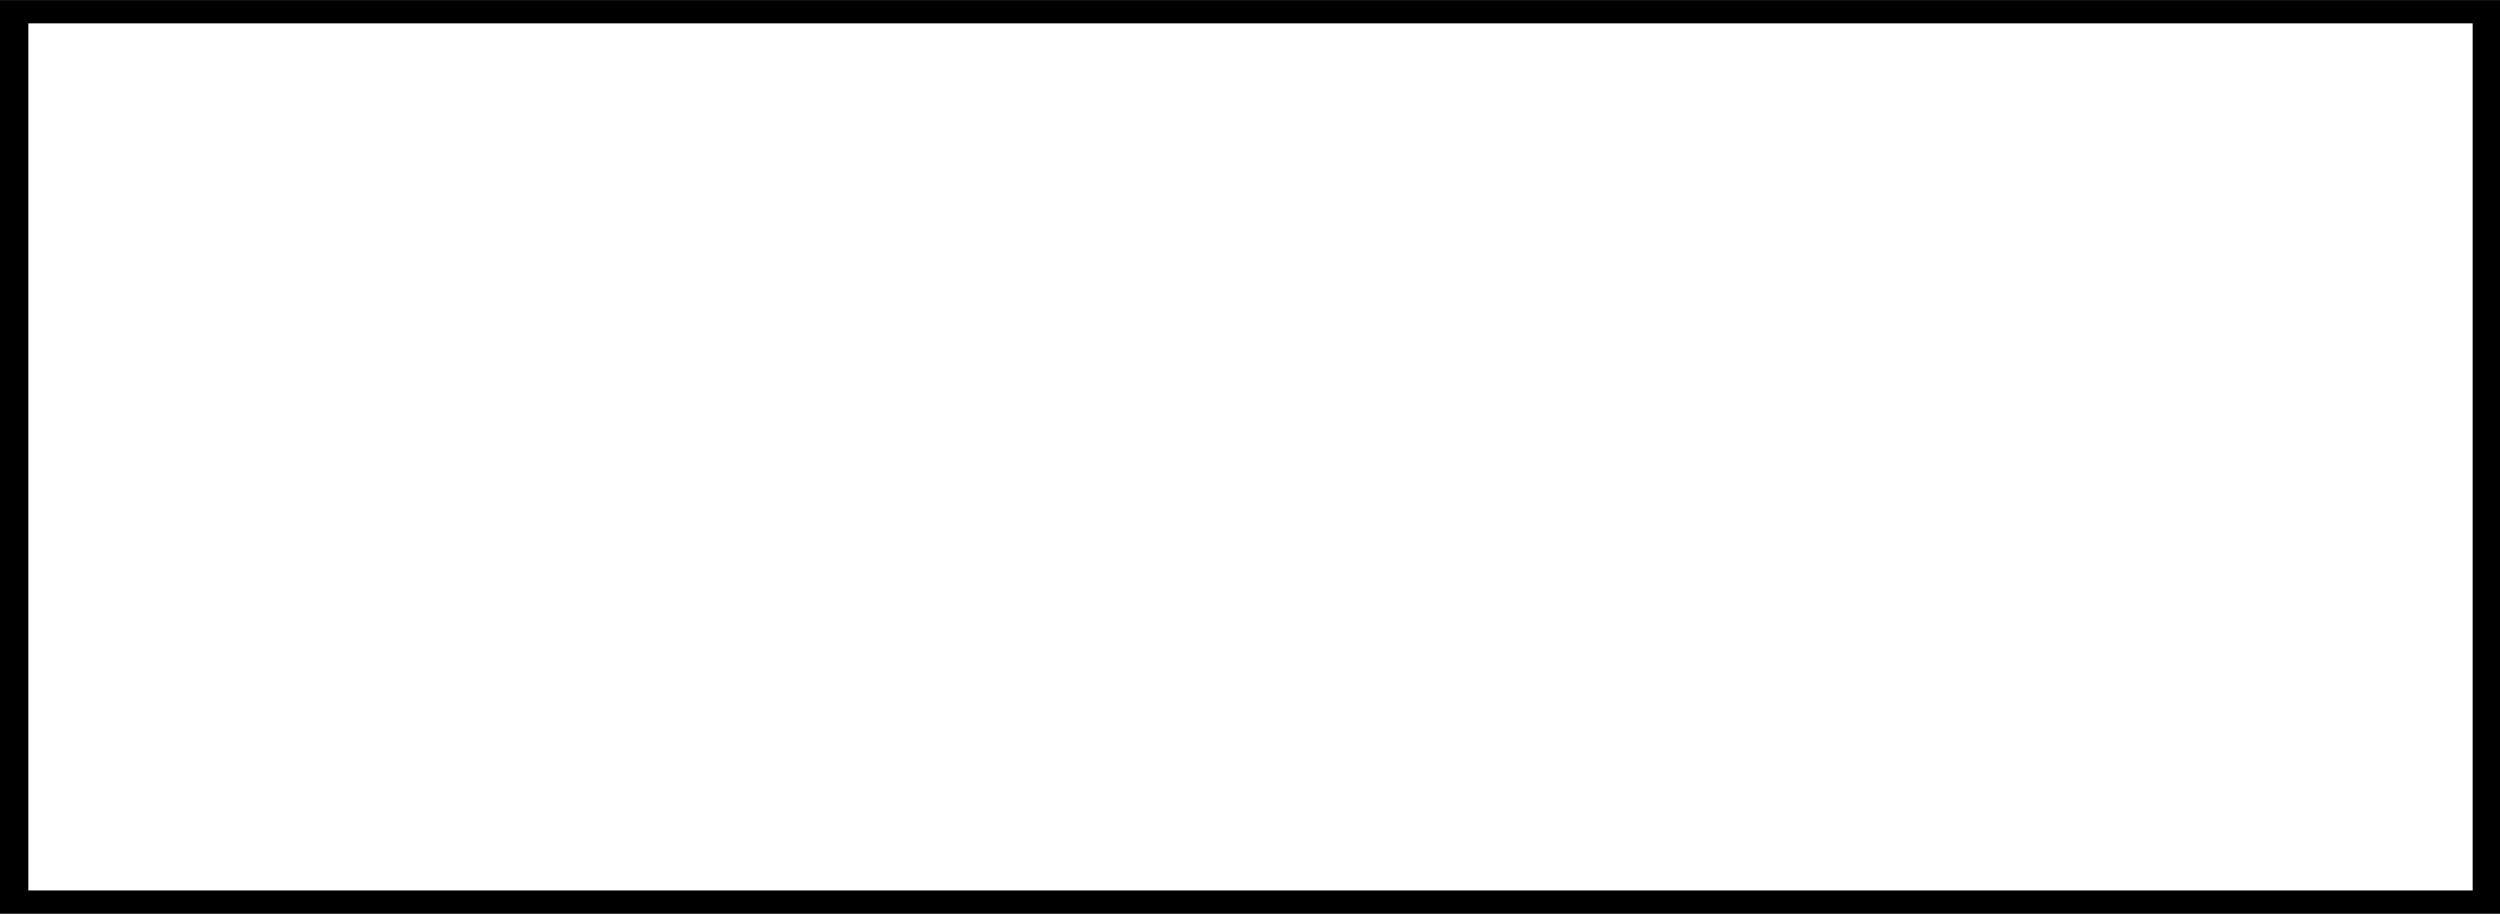 <?xml version="1.0" encoding="UTF-8" standalone="no"?>
<!-- Creator: CorelDRAW -->

<svg
   xmlns:dc="http://purl.org/dc/elements/1.1/"
   xmlns:cc="http://creativecommons.org/ns#"
   xmlns:rdf="http://www.w3.org/1999/02/22-rdf-syntax-ns#"
   xmlns:svg="http://www.w3.org/2000/svg"
   xmlns="http://www.w3.org/2000/svg"
   xmlns:sodipodi="http://sodipodi.sourceforge.net/DTD/sodipodi-0.dtd"
   xmlns:inkscape="http://www.inkscape.org/namespaces/inkscape"
   xml:space="preserve"
   width="25.478mm"
   height="9.313mm"
   style="shape-rendering:geometricPrecision; text-rendering:geometricPrecision; image-rendering:optimizeQuality; fill-rule:evenodd; clip-rule:evenodd"
   viewBox="0 0 2.468 0.902"
   id="svg2"
   version="1.1"
   inkscape:version="0.48.3.1 r9886"
   sodipodi:docname="1 - 副本 (2).svg"><sodipodi:namedview
   pagecolor="#ffffff"
   bordercolor="#666666"
   borderopacity="1"
   objecttolerance="10"
   gridtolerance="10"
   guidetolerance="10"
   inkscape:pageopacity="0"
   inkscape:pageshadow="2"
   inkscape:window-width="1366"
   inkscape:window-height="705"
   id="namedview13"
   showgrid="false"
   inkscape:zoom="2.3926524"
   inkscape:cx="205.72812"
   inkscape:cy="32.904403"
   inkscape:window-x="-8"
   inkscape:window-y="-8"
   inkscape:window-maximized="1"
   inkscape:current-layer="svg2" />
 <defs
   id="defs4">
  <style
   type="text/css"
   id="style6">
   
    .fil1 {fill:white}
    .fil0 {fill:blue}
   
  </style>
 
  
  
 
   
   
  </defs>
 <g
   id="shadow"
   inkscape:label="#g3007"
   style="fill:#000000"><g
     id="g3004"
     style="fill:#000000"><rect
       id="_136200144"
       class="fil0"
       width="2.468"
       height="0.902"
       x="0"
       y="0"
       style="fill:#000000" /></g></g><g
   id="light"
   inkscape:label="#g3000"><g
     id="g2997"><rect
       id="_136200432"
       class="fil1"
       x="0.028"
       y="0.023"
       width="2.413"
       height="0.856"
       style="fill:#ffffff" /></g></g>
</svg>